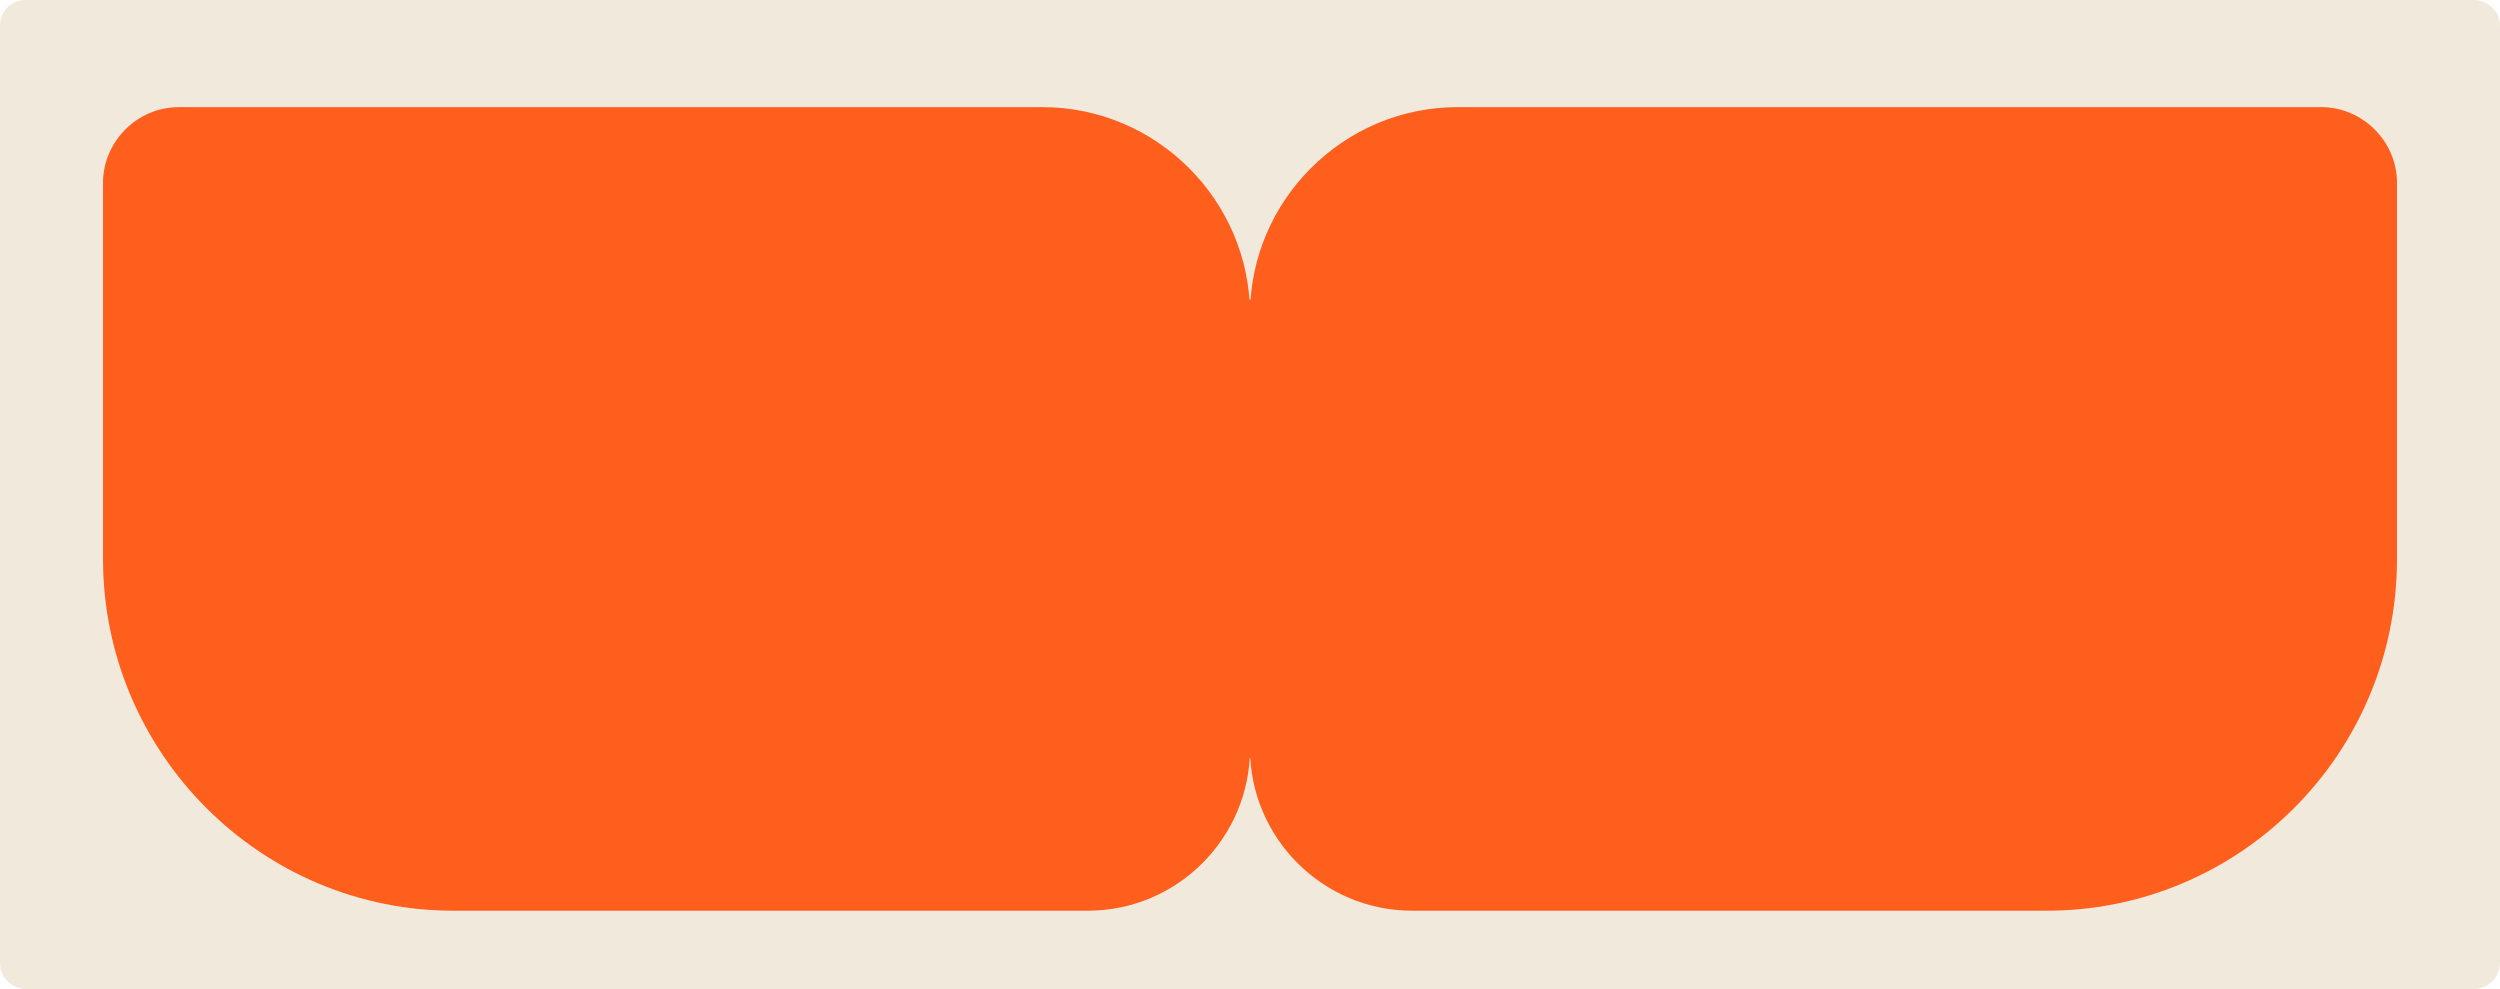 <?xml version="1.0" encoding="UTF-8"?> <svg xmlns="http://www.w3.org/2000/svg" xmlns:xlink="http://www.w3.org/1999/xlink" version="1.1" id="Layer_2_00000103976413975060422630000000121629965579737787_" x="0px" y="0px" viewBox="0 0 182 72" style="enable-background:new 0 0 182 72;" xml:space="preserve"> <style type="text/css"> .st0{fill:#F2E9DD;} .st1{clip-path:url(#SVGID_00000006684088491295584800000013032403310511599025_);} .st2{fill:#FF5F1C;} .st3{clip-path:url(#SVGID_00000098180988637766700410000000510375399115033731_);} </style> <g id="_прямоугольники"> <path class="st0" d="M1.9,0h178.2c1,0,1.9,0.8,1.9,1.9v68.2c0,1-0.8,1.9-1.9,1.9H1.9c-1,0-1.9-0.8-1.9-1.9V1.9C0,0.8,0.8,0,1.9,0z"></path> </g> <g id="_формы"> <g> <g id="_Mirror_Repeat_"> <g> <defs> <rect id="SVGID_1_" x="7.5" y="7.8" width="83.5" height="58.5"></rect> </defs> <clipPath id="SVGID_00000003785223572013779240000012076099294830420649_"> <use xlink:href="#SVGID_1_" style="overflow:visible;"></use> </clipPath> <g style="clip-path:url(#SVGID_00000003785223572013779240000012076099294830420649_);"> <path class="st2" d="M13,7.8h62.9c8.3,0,15.1,6.8,15.1,15.1v31.6c0,6.5-5.3,11.8-11.8,11.8h-46C19,66.4,7.5,54.8,7.5,40.7V13.3 C7.5,10.3,10,7.8,13,7.8z"></path> </g> </g> </g> <g id="_Mirror_Repeat_-2"> <g> <defs> <rect id="SVGID_00000172401091479146868970000000532832589336854195_" x="91" y="7.8" width="83.5" height="58.5"></rect> </defs> <clipPath id="SVGID_00000178897639648805209530000013157451877378723235_"> <use xlink:href="#SVGID_00000172401091479146868970000000532832589336854195_" style="overflow:visible;"></use> </clipPath> <g style="clip-path:url(#SVGID_00000178897639648805209530000013157451877378723235_);"> <path class="st2" d="M148.8,66.3h-46c-6.5,0-11.8-5.3-11.8-11.8V22.9c0-8.3,6.8-15.1,15.1-15.1H169c3,0,5.5,2.5,5.5,5.5v27.4 C174.5,54.9,163,66.4,148.8,66.3L148.8,66.3z"></path> </g> </g> </g> </g> </g> <rect x="90.3" y="21.8" class="st2" width="1.4" height="33.4"></rect> </svg> 